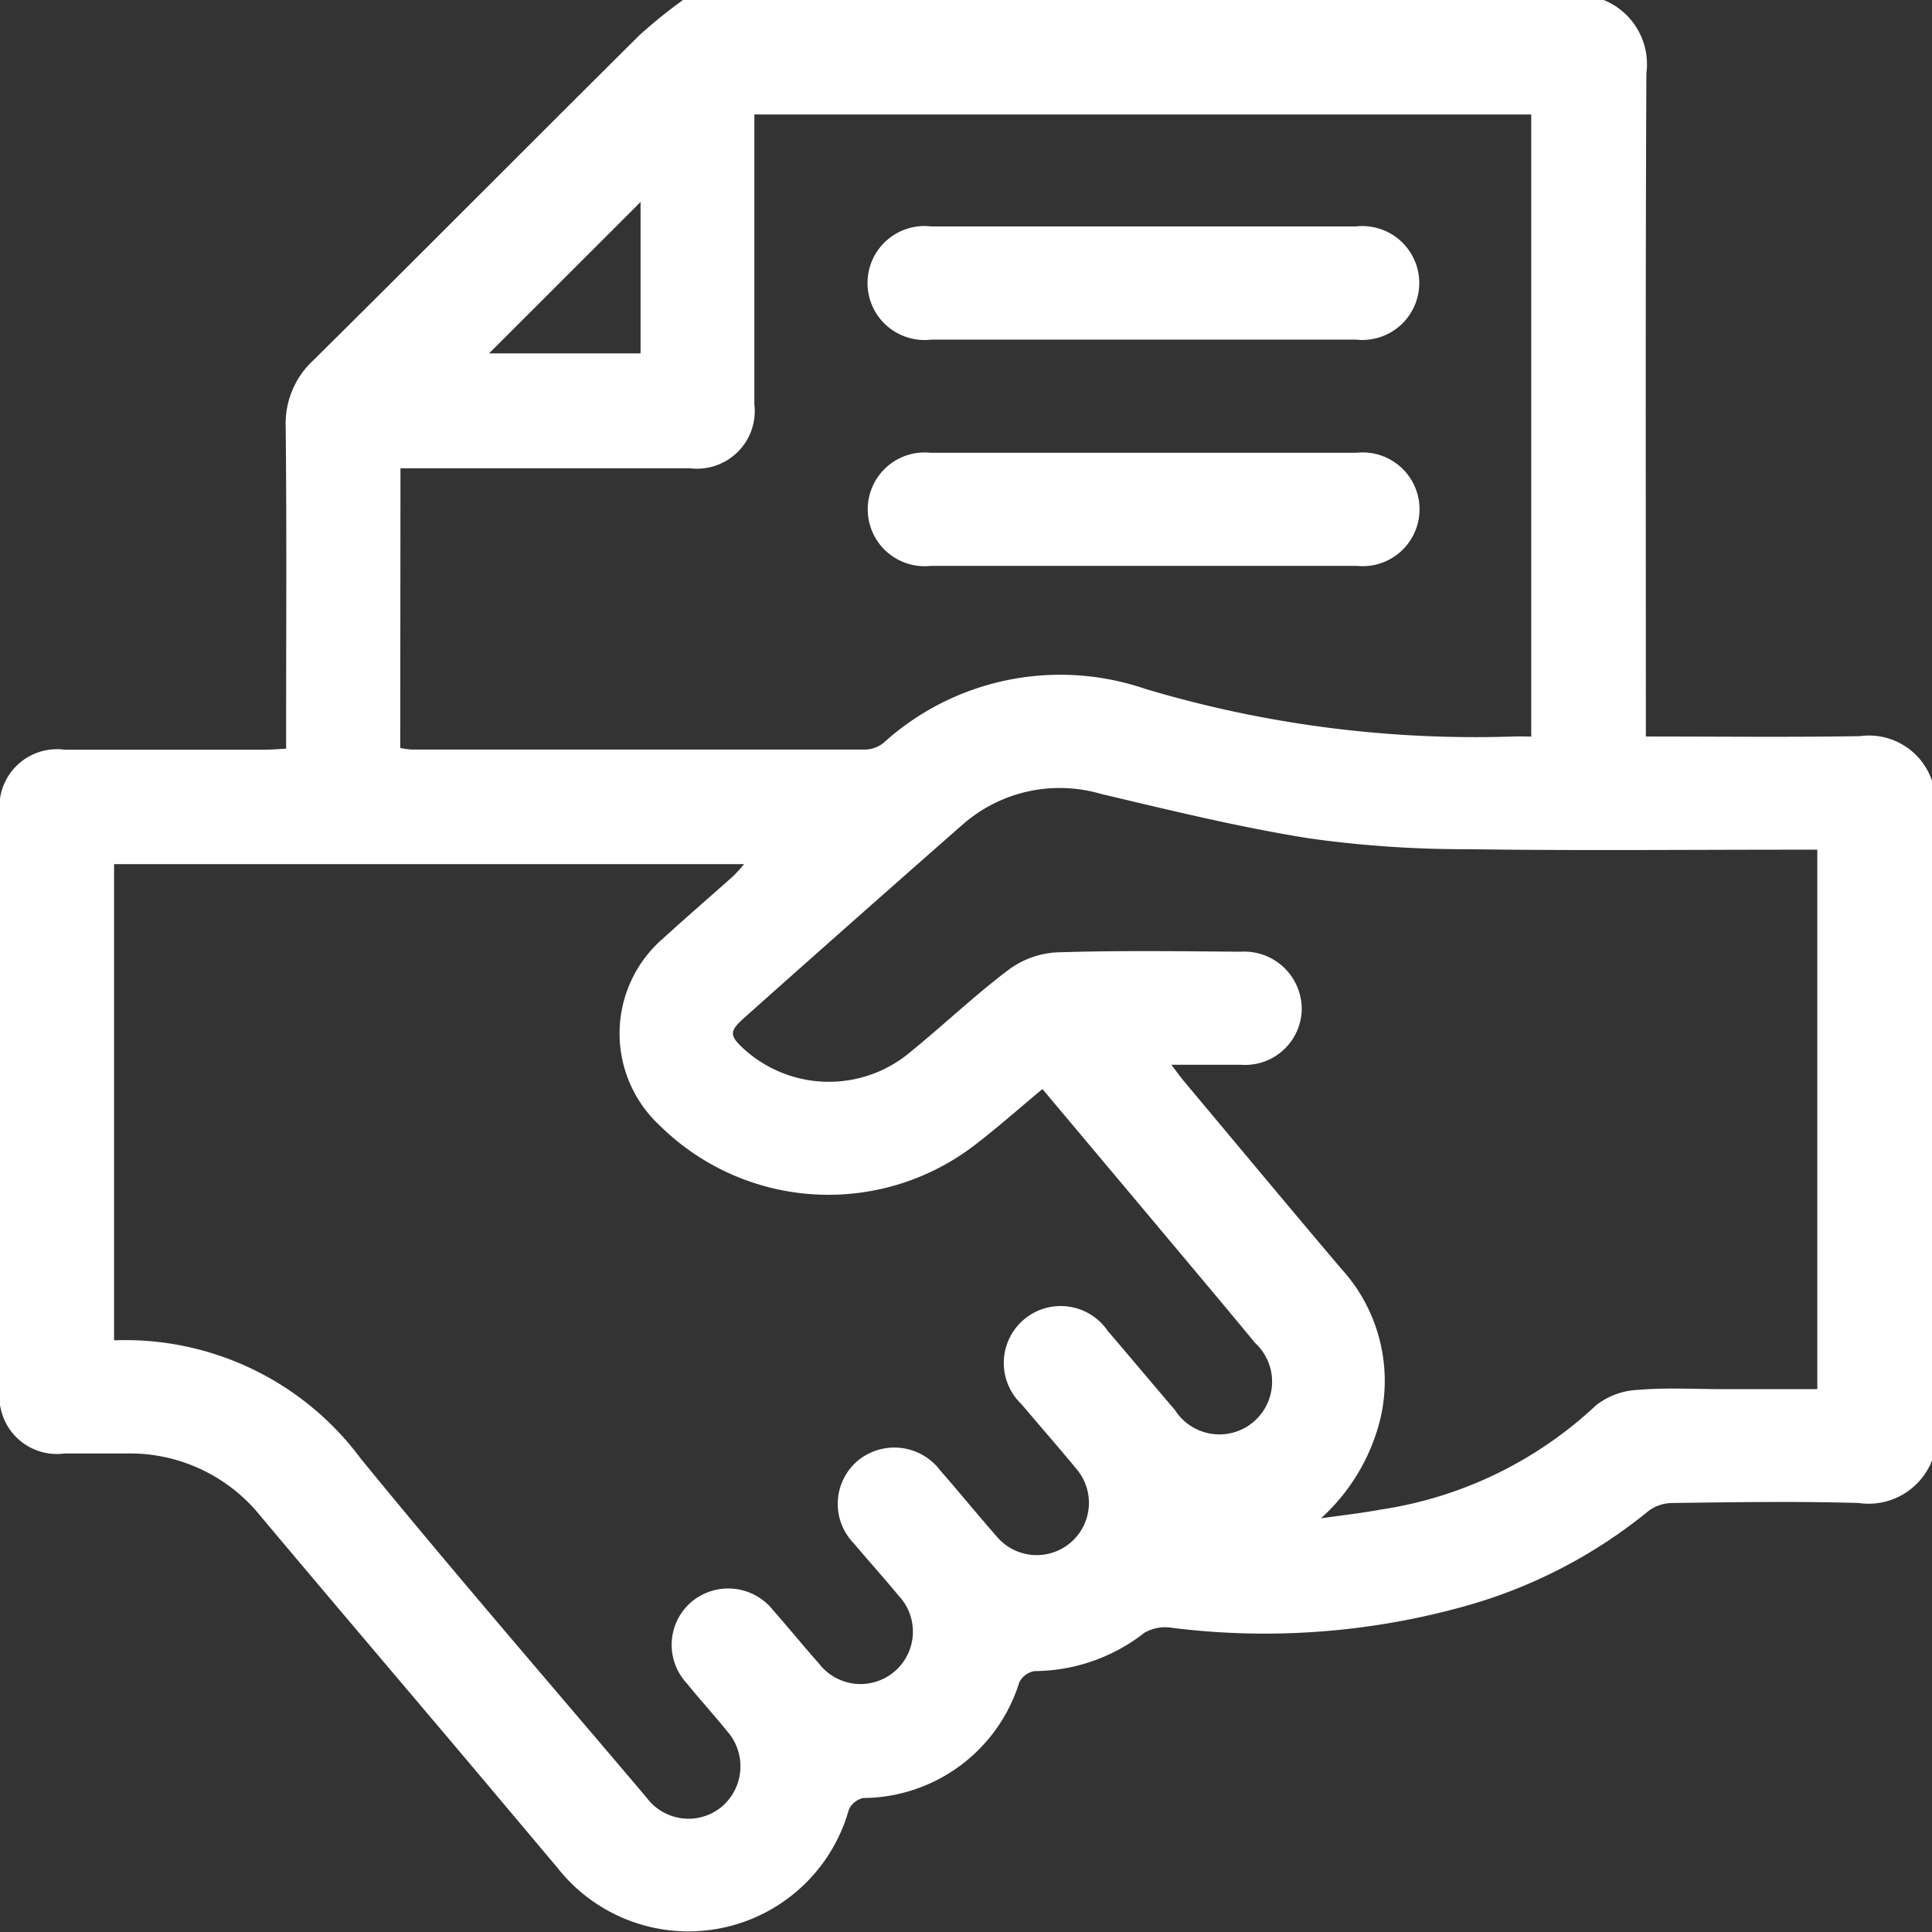<svg id="Group_9213" data-name="Group 9213" xmlns="http://www.w3.org/2000/svg" xmlns:xlink="http://www.w3.org/1999/xlink" width="48.17" height="48.17" viewBox="0 0 48.17 48.17">
  <rect x="0" y="0" width="48.17" height="48.17" fill="#333333" stroke="none"/>
  <defs>
    <clipPath id="clip-path">
      <rect id="Rectangle_3963" data-name="Rectangle 3963" width="48.17" height="48.17" fill="none"/>
    </clipPath>
  </defs>
  <g id="Group_9212" data-name="Group 9212" clip-path="url(#clip-path)">
    <path id="Path_15682" data-name="Path 15682" d="M17.029,0H39.985a1.729,1.729,0,0,1,1.064,1.829c-.025,5.323-.013,10.646-.013,15.968v.566c1.833,0,3.585.021,5.337-.009a1.66,1.66,0,0,1,1.8,1.121V36.409a1.7,1.7,0,0,1-1.831,1.065c-1.551-.046-3.1-.02-4.655,0a1,1,0,0,0-.587.2,12.533,12.533,0,0,1-4.644,2.391,18.549,18.549,0,0,1-7.218.523,1.049,1.049,0,0,0-.7.118,4.483,4.483,0,0,1-2.743.959.521.521,0,0,0-.38.277,4.1,4.1,0,0,1-3.889,2.887.515.515,0,0,0-.363.294,4.154,4.154,0,0,1-7.269,1.44q-1.06-1.259-2.119-2.518c-1.76-2.083-3.527-4.16-5.282-6.248a4.174,4.174,0,0,0-3.329-1.558c-.517,0-1.035,0-1.552,0A1.433,1.433,0,0,1,0,34.615q0-7.148,0-14.3A1.435,1.435,0,0,1,1.61,18.692c1.662,0,3.323,0,4.985,0,.167,0,.334-.015.539-.025v-.555c0-2.492.016-4.985-.011-7.477a2.148,2.148,0,0,1,.7-1.662c2.718-2.692,5.412-5.407,8.125-8.1A12.588,12.588,0,0,1,17.029,0M2.844,33.418a7.311,7.311,0,0,1,6.15,2.948c2.33,2.853,4.743,5.638,7.124,8.449a1.3,1.3,0,0,0,1.879.23,1.322,1.322,0,0,0,.125-1.89c-.324-.4-.674-.785-1-1.187a1.409,1.409,0,0,1,.11-2.022,1.426,1.426,0,0,1,2.05.209c.384.435.75.886,1.135,1.319A1.306,1.306,0,1,0,22.4,39.78c-.358-.436-.738-.854-1.1-1.287a1.411,1.411,0,0,1,.068-2.058,1.433,1.433,0,0,1,2.081.235c.475.542.929,1.1,1.406,1.644a1.3,1.3,0,1,0,1.985-1.687c-.448-.545-.914-1.074-1.369-1.614a1.419,1.419,0,1,1,2.147-1.831c.561.654,1.113,1.317,1.675,1.971a1.314,1.314,0,1,0,2-1.67c-.708-.859-1.425-1.71-2.14-2.563-1.046-1.248-2.093-2.494-3.162-3.767-.586.486-1.134.975-1.717,1.419a5.986,5.986,0,0,1-7.824-.509,3.13,3.13,0,0,1,.082-4.665c.579-.528,1.173-1.04,1.758-1.562a3.9,3.9,0,0,0,.261-.29H2.844ZM9.979,18.65a2.244,2.244,0,0,0,.291.039q5.642,0,11.284,0a.766.766,0,0,0,.465-.159,6.563,6.563,0,0,1,6.54-1.353A28.74,28.74,0,0,0,37.7,18.364c.164-.006.328,0,.478,0V2.854H18.808V3.4q0,3.338,0,6.676a1.439,1.439,0,0,1-1.6,1.6q-3.362,0-6.723,0h-.5ZM32.937,37.855c.494-.071.992-.125,1.482-.216a10,10,0,0,0,5.373-2.6,1.823,1.823,0,0,1,1.063-.386c.7-.06,1.41-.018,2.115-.018h2.34V21.185h-.548c-2.713,0-5.425.027-8.137-.012a27.957,27.957,0,0,1-3.981-.27c-1.743-.277-3.464-.7-5.184-1.106a3.668,3.668,0,0,0-3.471.772q-2.721,2.39-5.424,4.8c-.393.348-.388.453.015.814a3.153,3.153,0,0,0,4.137.031c.814-.664,1.578-1.39,2.414-2.023a2.228,2.228,0,0,1,1.189-.445c1.535-.051,3.072-.029,4.609-.017a1.434,1.434,0,0,1,1.527,1.44,1.413,1.413,0,0,1-1.528,1.378c-.542,0-1.084,0-1.723,0,.151.2.237.319.333.433,1.3,1.551,2.591,3.106,3.9,4.649a4.145,4.145,0,0,1,.985,3.716,4.934,4.934,0,0,1-1.485,2.509M15.971,5.036,12.194,8.81h3.777Z" fill="#fff"/>
    <path id="Path_15683" data-name="Path 15683" d="M102.395,27.751q-2.633,0-5.266,0a1.421,1.421,0,1,1,0-2.821q5.29,0,10.579,0a1.42,1.42,0,1,1,0,2.821q-2.657,0-5.313,0" transform="translate(-73.906 -19.284)" fill="#fff"/>
    <path id="Path_15684" data-name="Path 15684" d="M102.412,49.858q2.656,0,5.313,0a1.418,1.418,0,1,1,.011,2.82q-5.313,0-10.626,0a1.418,1.418,0,1,1-.011-2.821q2.656,0,5.313,0" transform="translate(-73.906 -38.569)" fill="#fff"/>
  </g>
</svg>
